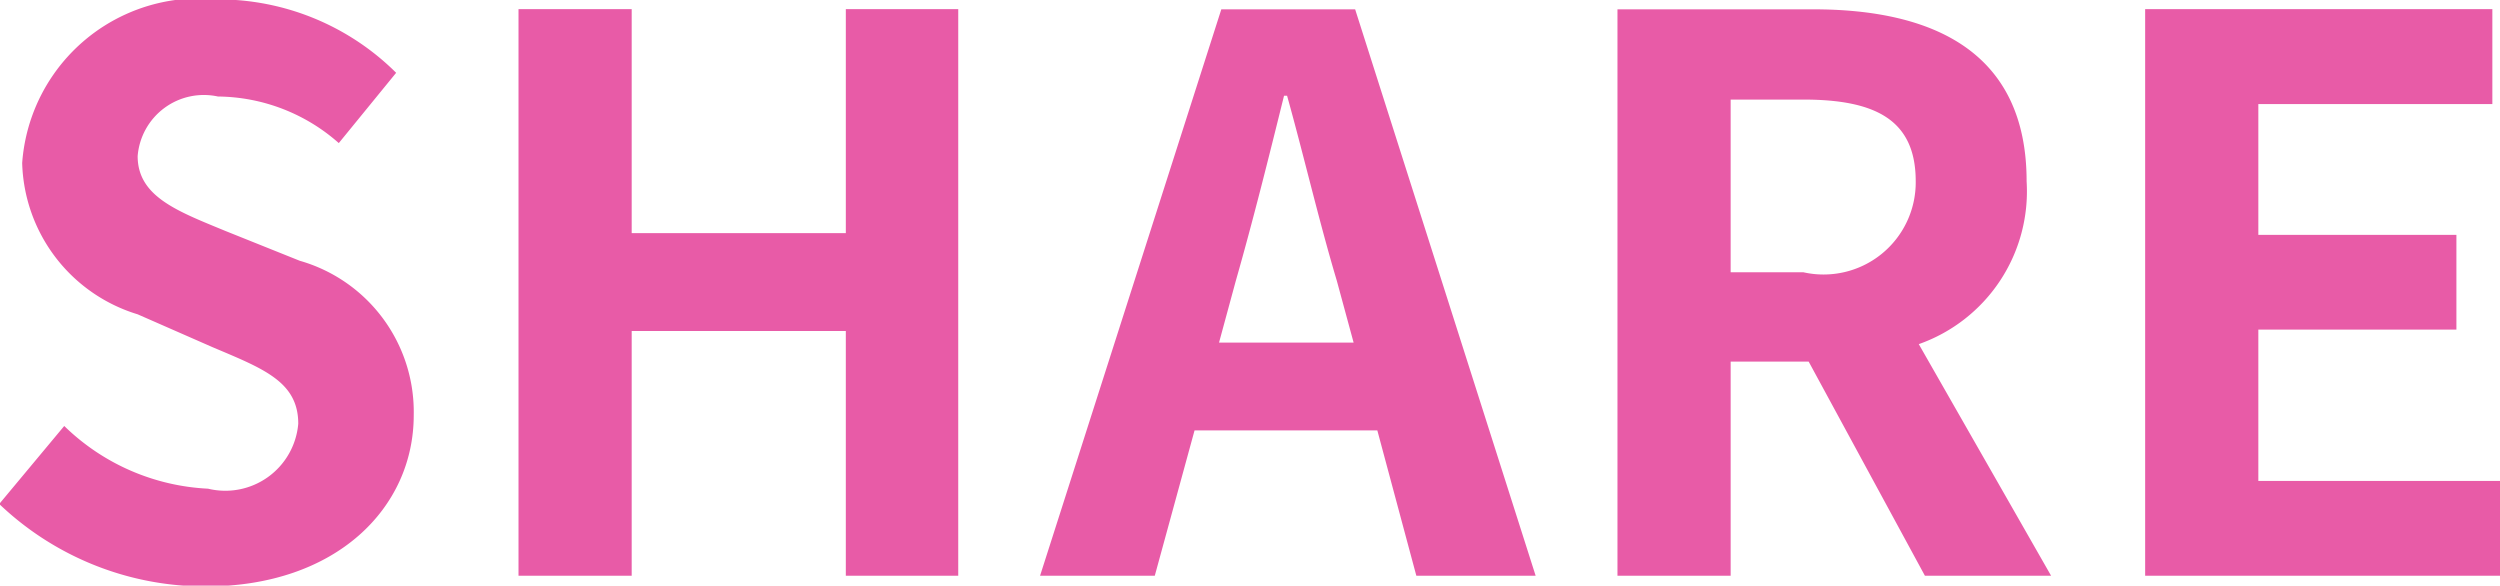 <svg xmlns="http://www.w3.org/2000/svg" width="32.69" height="7.657" viewBox="0 0 32.69 7.657">
  <defs>
    <style>
      .cls-1 {
        fill: #e85ba7;
        fill-rule: evenodd;
      }
    </style>
  </defs>
  <path id="share_title.svg" class="cls-1" d="M1655.75,116.449c1.71,0,2.72-1.029,2.72-2.239a2.056,2.056,0,0,0-1.49-2.019l-0.97-.389c-0.63-.26-1.15-0.45-1.15-0.98a0.868,0.868,0,0,1,1.05-.779,2.416,2.416,0,0,1,1.58.609l0.75-.919a3.3,3.3,0,0,0-2.33-.96,2.32,2.32,0,0,0-2.56,2.139,2.129,2.129,0,0,0,1.51,1.979l0.98,0.43c0.66,0.28,1.12.449,1.12,1a0.957,0.957,0,0,1-1.18.85,2.89,2.89,0,0,1-1.88-.82l-0.85,1.02A3.9,3.9,0,0,0,1655.75,116.449Zm4.09-.14h1.48v-3.2h2.8v3.2h1.47V108.9h-1.47v2.929h-2.8V108.9h-1.48v7.406Zm6.82,0h1.5l0.52-1.9h2.39l0.51,1.9h1.56l-2.36-7.406h-1.75Zm2.34-3.048,0.22-.81c0.22-.769.43-1.609,0.63-2.418h0.04c0.22,0.789.42,1.649,0.65,2.418l0.22,0.81H1669Zm6.69-.92v-2.258h0.95c0.95,0,1.47.269,1.47,1.069a1.205,1.205,0,0,1-1.47,1.189h-0.95Zm2.54,3.968h1.65l-1.73-3.028a2.118,2.118,0,0,0,1.41-2.129c0-1.7-1.23-2.249-2.79-2.249h-2.56v7.406h1.48v-2.8h1.02Zm2.88,0h4.65V115.07h-3.17v-1.979h2.59v-1.239h-2.59v-1.71h3.06V108.9h-4.54v7.406Z" transform="translate(-1653.06 -108.781)"/>
</svg>

